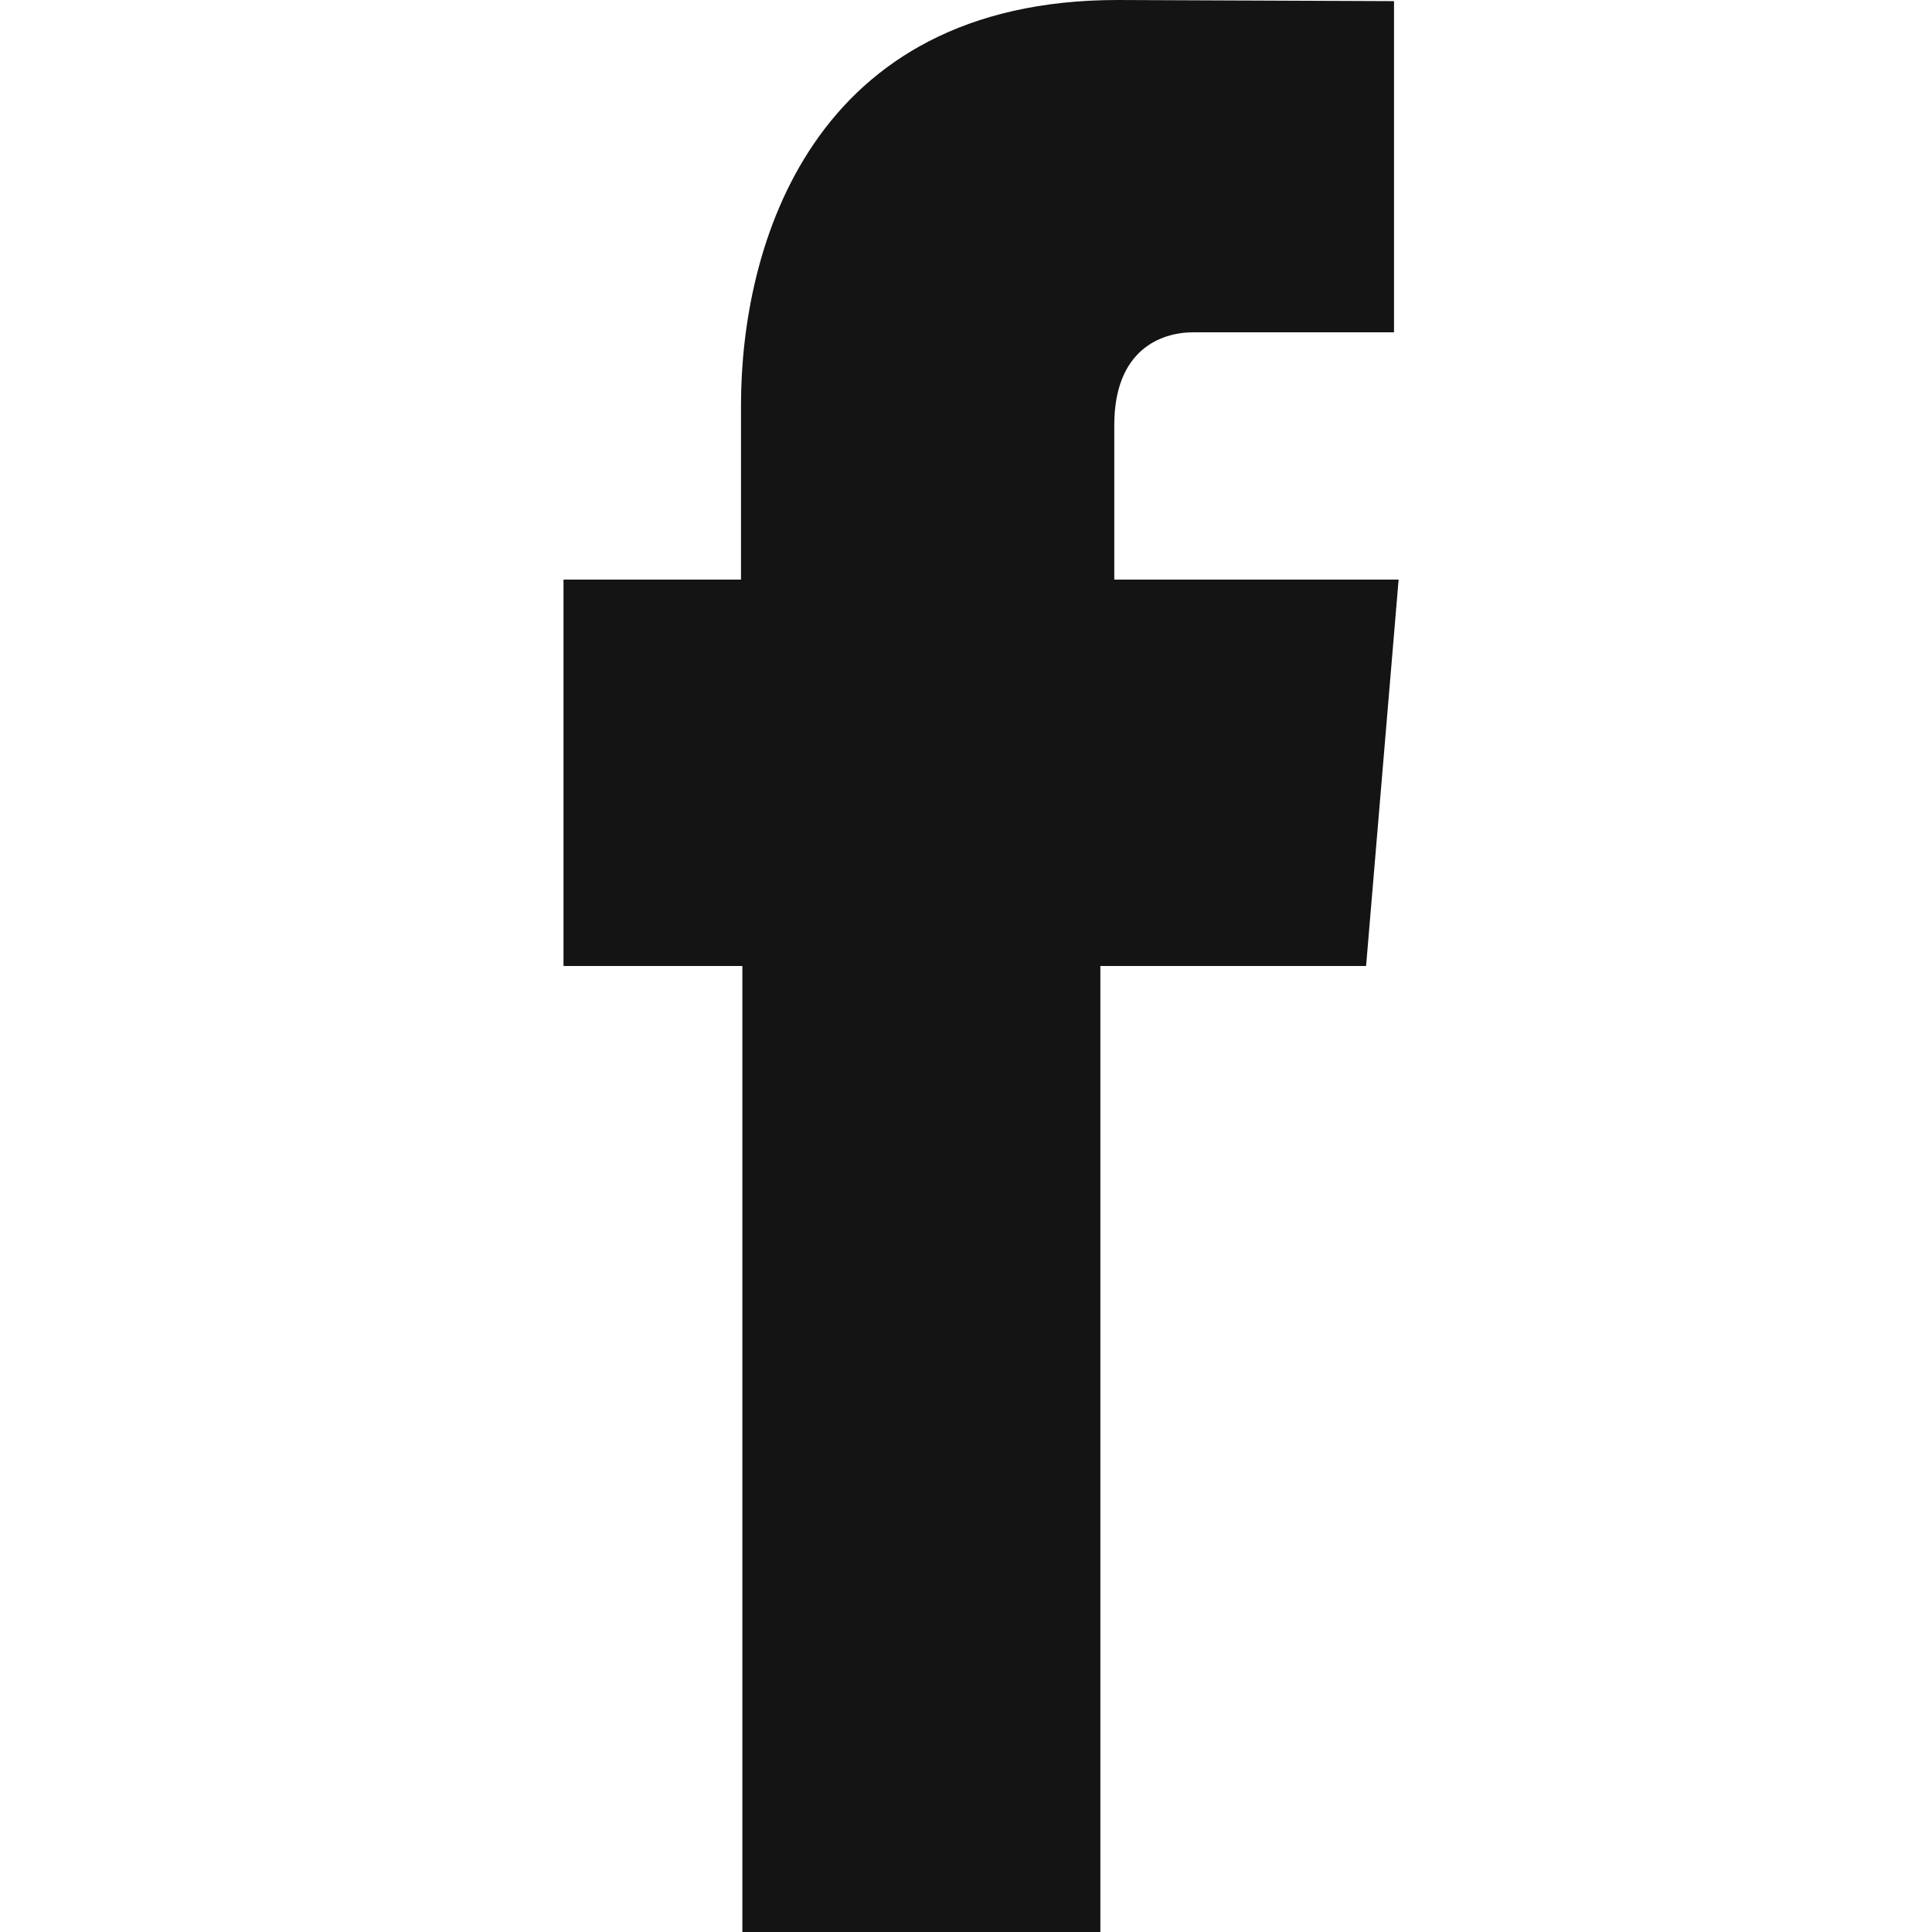 <?xml version="1.0" encoding="UTF-8"?>
<svg width="24px" height="24px" viewBox="0 0 24 24" version="1.1" xmlns="http://www.w3.org/2000/svg" xmlns:xlink="http://www.w3.org/1999/xlink">
    <!-- Generator: sketchtool 62 (101010) - https://sketch.com -->
    <title>C414477F-7FBF-4070-8681-0A4C280ABB61</title>
    <desc>Created with sketchtool.</desc>
    <defs>
        <path d="M9.222,24 L13.669,24 L13.669,12 L16.97,12 L17.374,7.2 L13.842,7.2 L13.842,5.282 C13.842,4.346 14.419,4.128 14.824,4.128 L17.317,4.128 L17.317,0.014 L13.883,0 C10.072,0 9.205,3.067 9.205,5.03 L9.205,7.2 L7,7.2 L7,12 L9.222,12 L9.222,24 Z" id="path-1"/>
    </defs>
    <g id="Asset-Artboard-Page" stroke="none" stroke-width="1" fill="none" fill-rule="evenodd">
        <g id="Icon/account-Icon/social/facebook">
            <mask id="mask-2" fill="white">
                <use xlink:href="#path-1"/>
            </mask>
            <use id="Mask" fill="#151415" xlink:href="#path-1"/>
        </g>
    </g>
</svg>